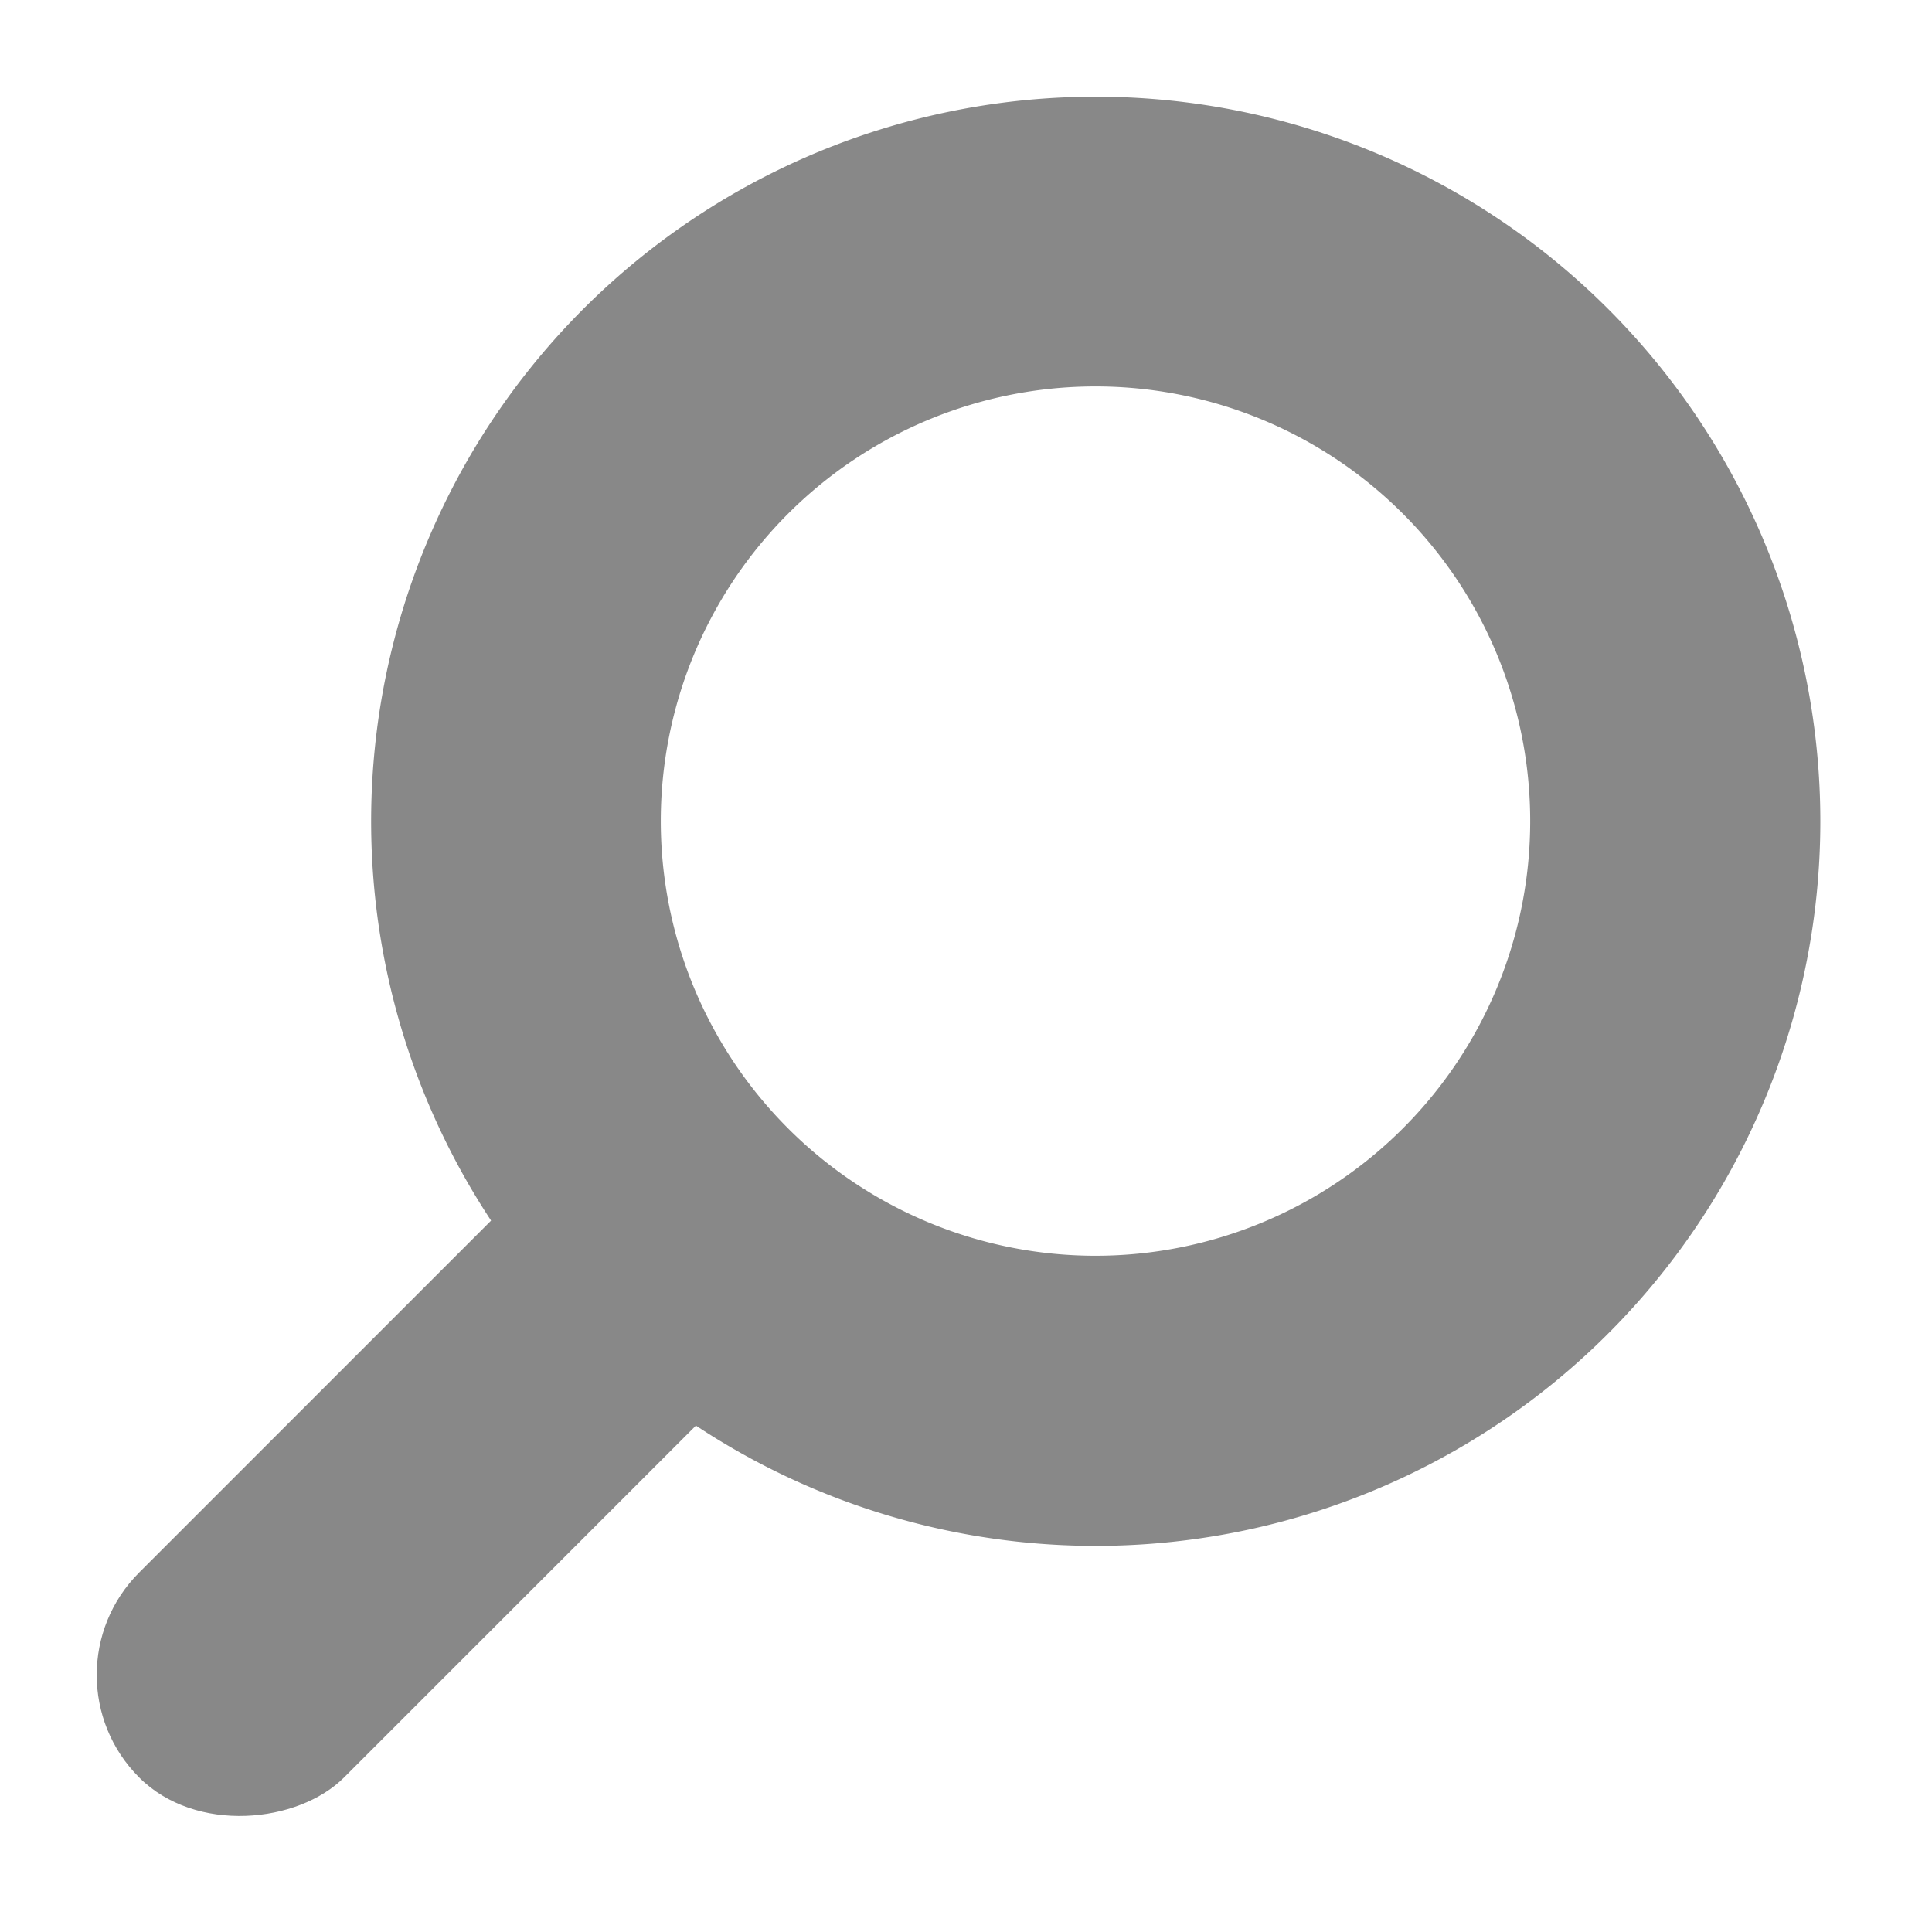 <?xml version="1.0" encoding="UTF-8"?>
<svg xmlns="http://www.w3.org/2000/svg" width="21.333" height="21.333" viewBox="0 0 20 20">
	<g fill="#888" stroke="none" transform="translate(-121 -16.362)">
		<path d="M132.34 17.363a7.501 7.501 0 1 1-5.303 12.803 7.501 7.501 0 0 1 5.304-12.803zm-.066 3a4.5 4.5 0 0 0-3.115 1.316 4.5 4.5 0 0 0 0 6.365 4.5 4.5 0 0 0 6.363 0 4.5 4.5 0 0 0 0-6.365 4.5 4.5 0 0 0-3.248-1.316z"/>
		<rect width="3" height="9" x="-112.659" y="-70.998" ry="1.5" transform="scale(-1 1) rotate(-45)"/>
	</g>
</svg>
